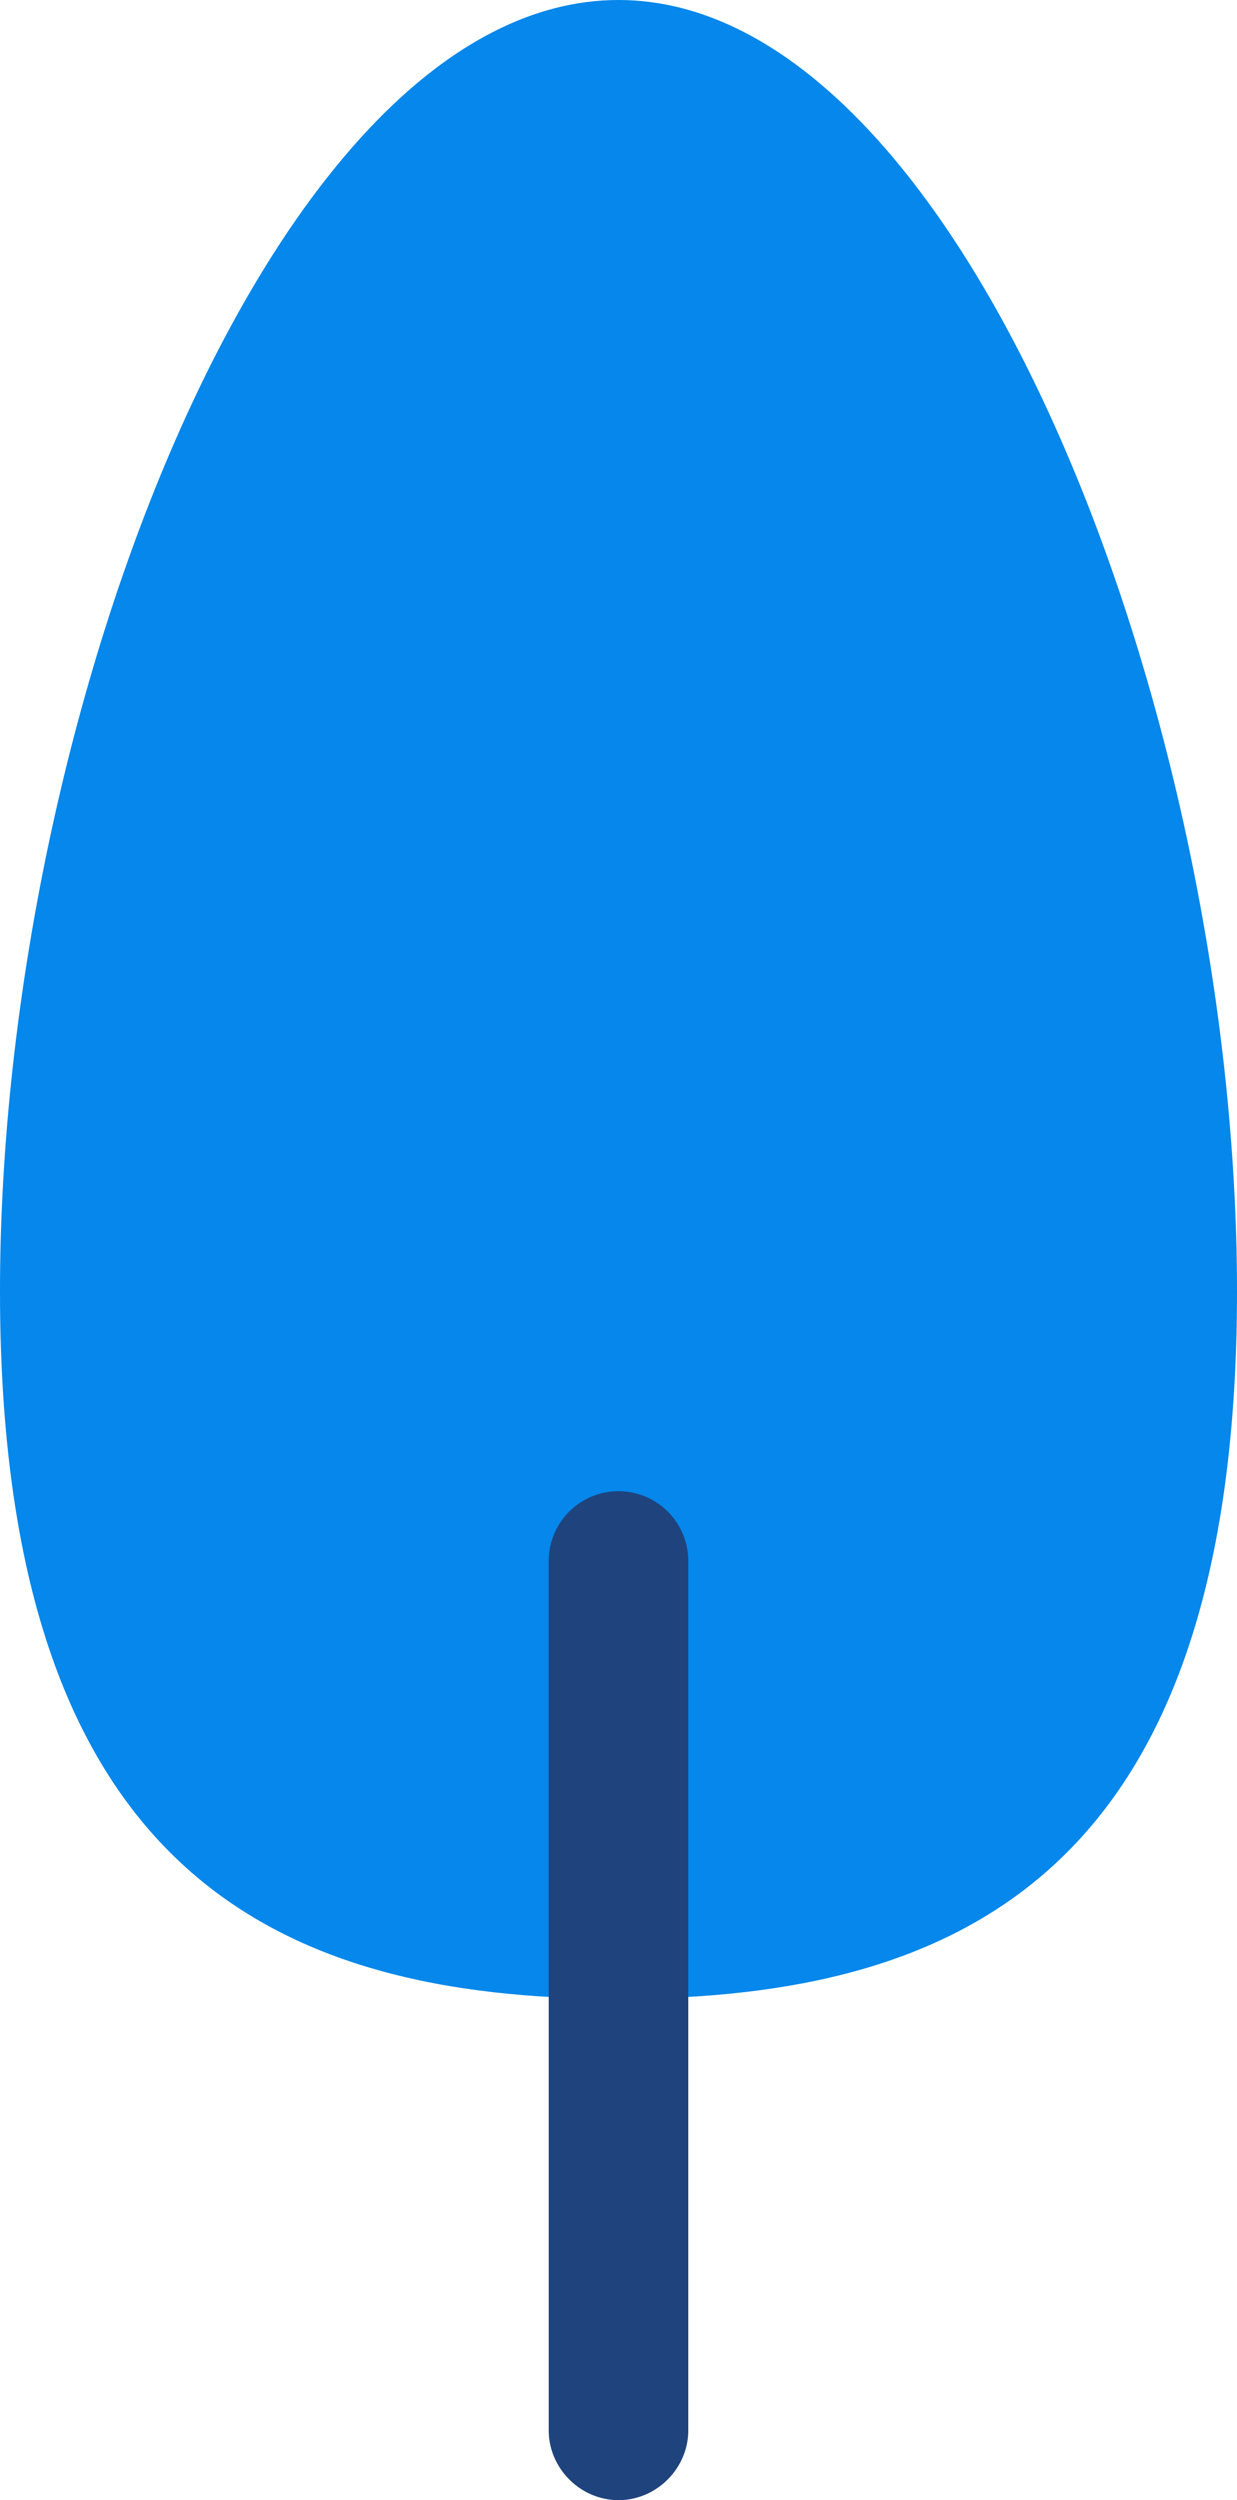 <svg xmlns="http://www.w3.org/2000/svg" width="39" height="78.8">
  <path d="M39 40.7C39 59 30.3 63 19.5 63S0 59 0 40.7 8.7 0 19.5 0 39 22.5 39 40.7Z" style="fill:#0587eb"/>
  <path d="M19.5 78.8c-1.2 0-2.2-1-2.2-2.2V49.2a2.2 2.2 0 0 1 4.4 0v27.4c0 1.2-1 2.2-2.2 2.2Z" style="fill:#1f437d"/>
</svg>
